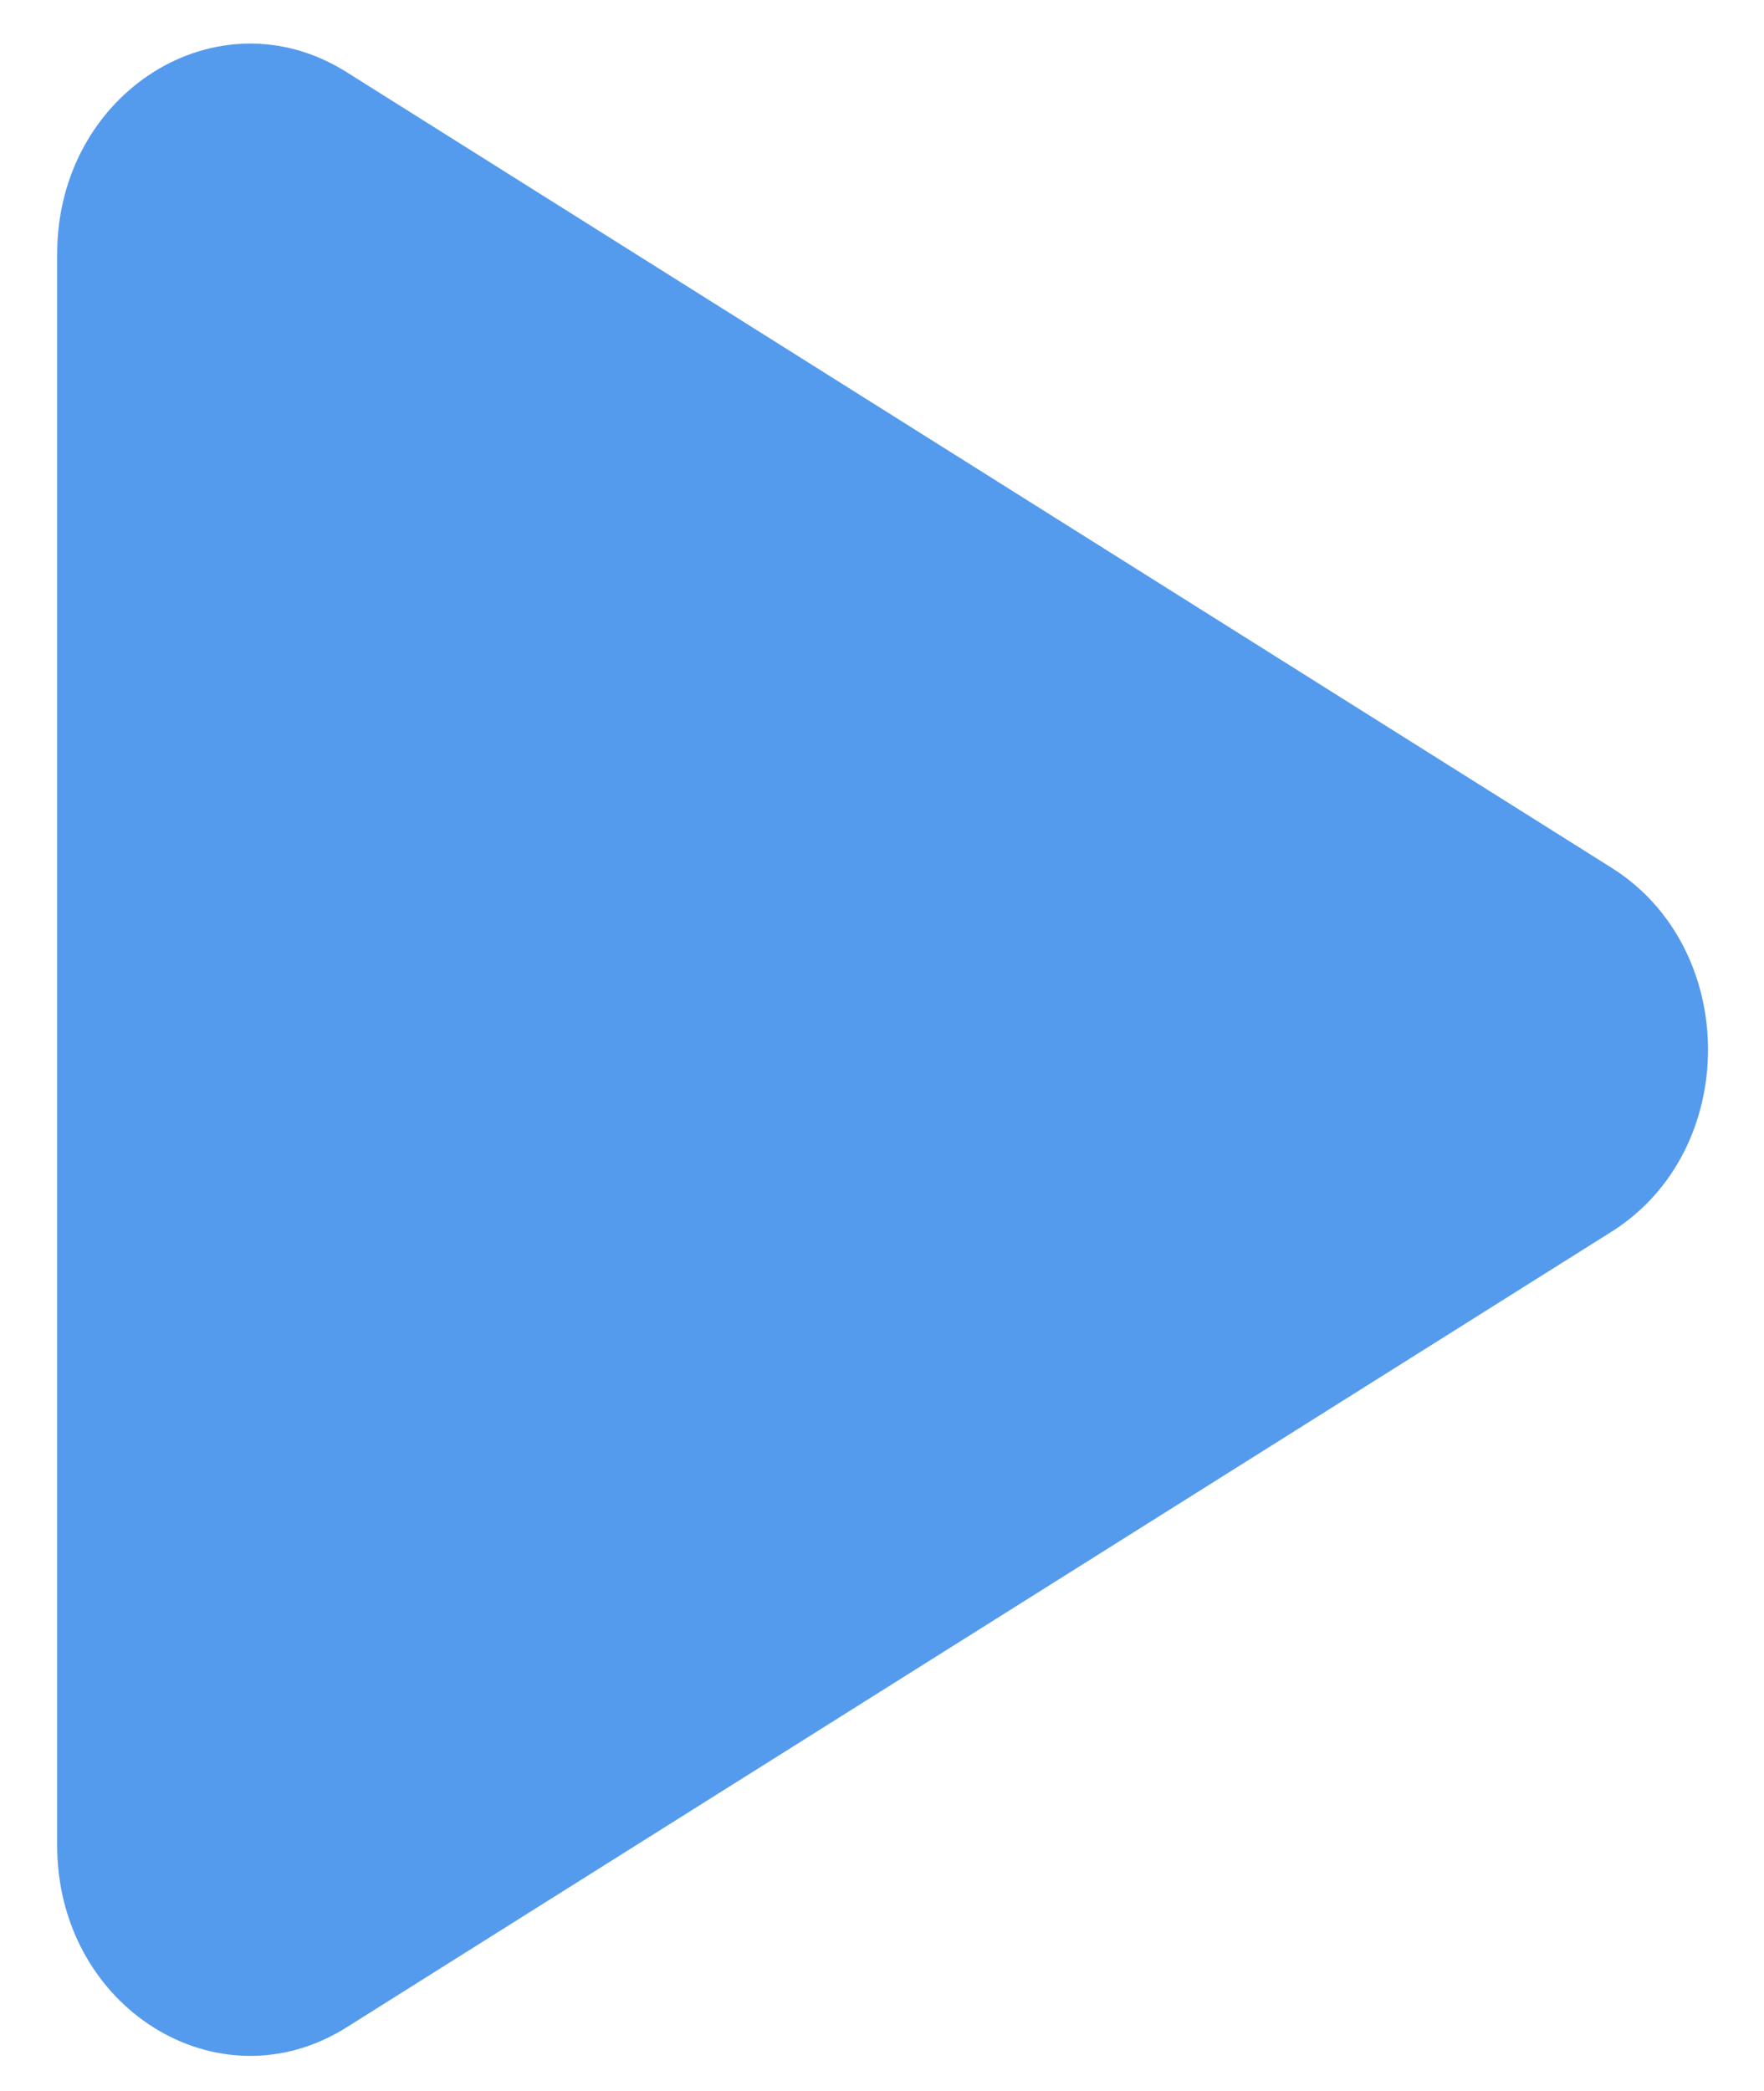<svg width="27" height="32" viewBox="0 0 27 32" fill="none" xmlns="http://www.w3.org/2000/svg">
<path d="M24.668 13.281C26.635 14.518 26.635 17.611 24.668 18.849L5.302 31.028C3.334 32.265 0.875 30.718 0.875 28.244L0.875 3.886C0.875 1.412 3.334 -0.135 5.302 1.102L24.668 13.281Z" fill="#559BED"/>
</svg>
